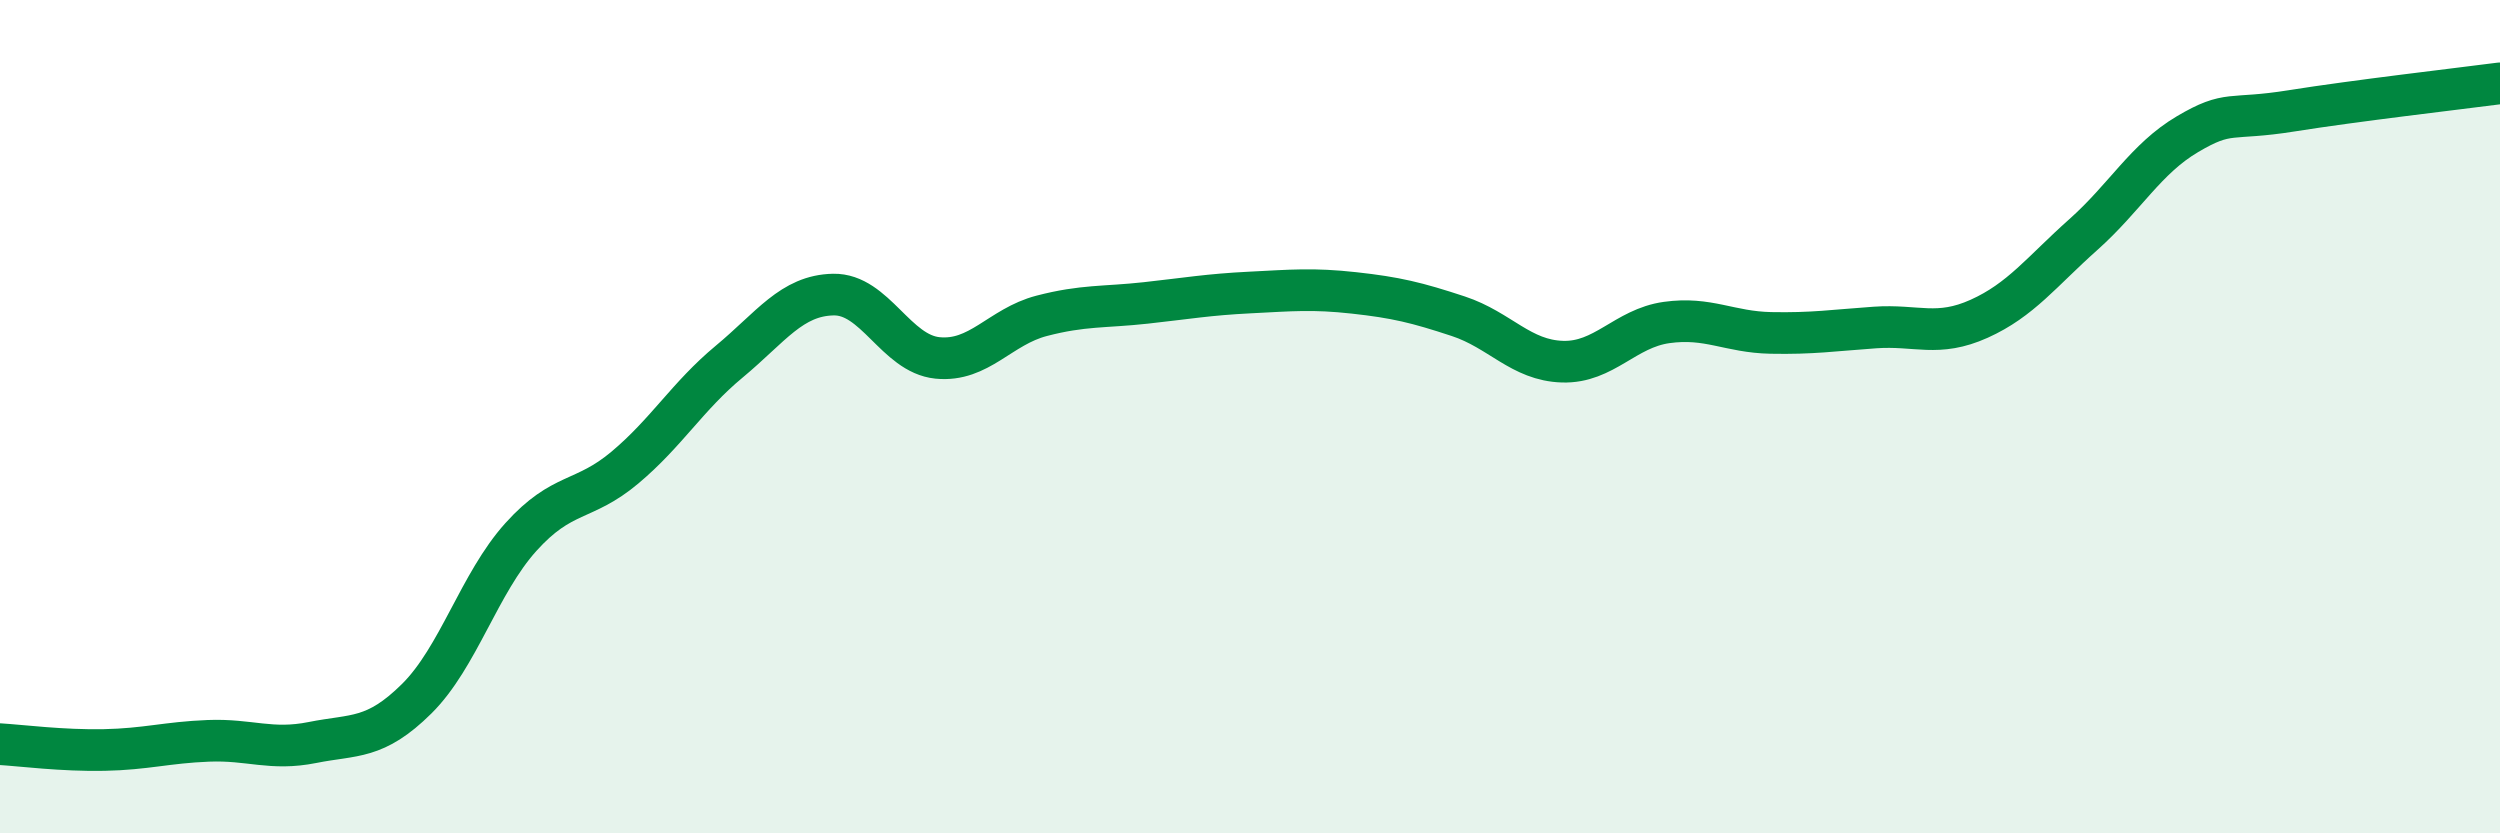
    <svg width="60" height="20" viewBox="0 0 60 20" xmlns="http://www.w3.org/2000/svg">
      <path
        d="M 0,17.86 C 0.5,17.89 1.5,18.02 2.5,18 C 3.5,17.98 4,17.82 5,17.78 C 6,17.74 6.5,18.02 7.5,17.82 C 8.5,17.62 9,17.76 10,16.77 C 11,15.78 11.5,14 12.5,12.89 C 13.5,11.78 14,12.06 15,11.22 C 16,10.38 16.5,9.51 17.5,8.68 C 18.5,7.85 19,7.09 20,7.07 C 21,7.05 21.5,8.49 22.5,8.59 C 23.5,8.69 24,7.84 25,7.58 C 26,7.32 26.5,7.38 27.5,7.27 C 28.5,7.16 29,7.07 30,7.02 C 31,6.97 31.5,6.92 32.5,7.03 C 33.5,7.14 34,7.26 35,7.59 C 36,7.92 36.5,8.65 37.5,8.68 C 38.5,8.71 39,7.88 40,7.74 C 41,7.6 41.5,7.97 42.5,7.99 C 43.5,8.01 44,7.93 45,7.86 C 46,7.79 46.5,8.1 47.5,7.65 C 48.5,7.2 49,6.52 50,5.63 C 51,4.74 51.5,3.81 52.5,3.22 C 53.5,2.63 53.5,2.9 55,2.66 C 56.5,2.42 59,2.13 60,2L60 20L0 20Z"
        fill="#008740"
        opacity="0.1"
        stroke-linecap="round"
        stroke-linejoin="round"
      />
      <path
        d="M 0,17.86 C 0.5,17.89 1.5,18.02 2.5,18 C 3.5,17.98 4,17.82 5,17.78 C 6,17.74 6.5,18.02 7.5,17.82 C 8.5,17.62 9,17.76 10,16.77 C 11,15.78 11.5,14 12.5,12.89 C 13.5,11.78 14,12.06 15,11.22 C 16,10.38 16.5,9.51 17.5,8.68 C 18.5,7.85 19,7.09 20,7.07 C 21,7.05 21.5,8.49 22.5,8.59 C 23.5,8.69 24,7.84 25,7.58 C 26,7.32 26.5,7.38 27.5,7.27 C 28.5,7.16 29,7.07 30,7.02 C 31,6.97 31.5,6.92 32.5,7.03 C 33.5,7.14 34,7.26 35,7.59 C 36,7.92 36.5,8.65 37.5,8.68 C 38.5,8.71 39,7.88 40,7.74 C 41,7.6 41.5,7.97 42.5,7.99 C 43.5,8.01 44,7.93 45,7.86 C 46,7.79 46.5,8.1 47.5,7.65 C 48.5,7.2 49,6.52 50,5.63 C 51,4.74 51.5,3.81 52.5,3.22 C 53.5,2.63 53.5,2.9 55,2.66 C 56.5,2.42 59,2.13 60,2"
        stroke="#008740"
        stroke-width="1"
        fill="none"
        stroke-linecap="round"
        stroke-linejoin="round"
      />
    </svg>
  